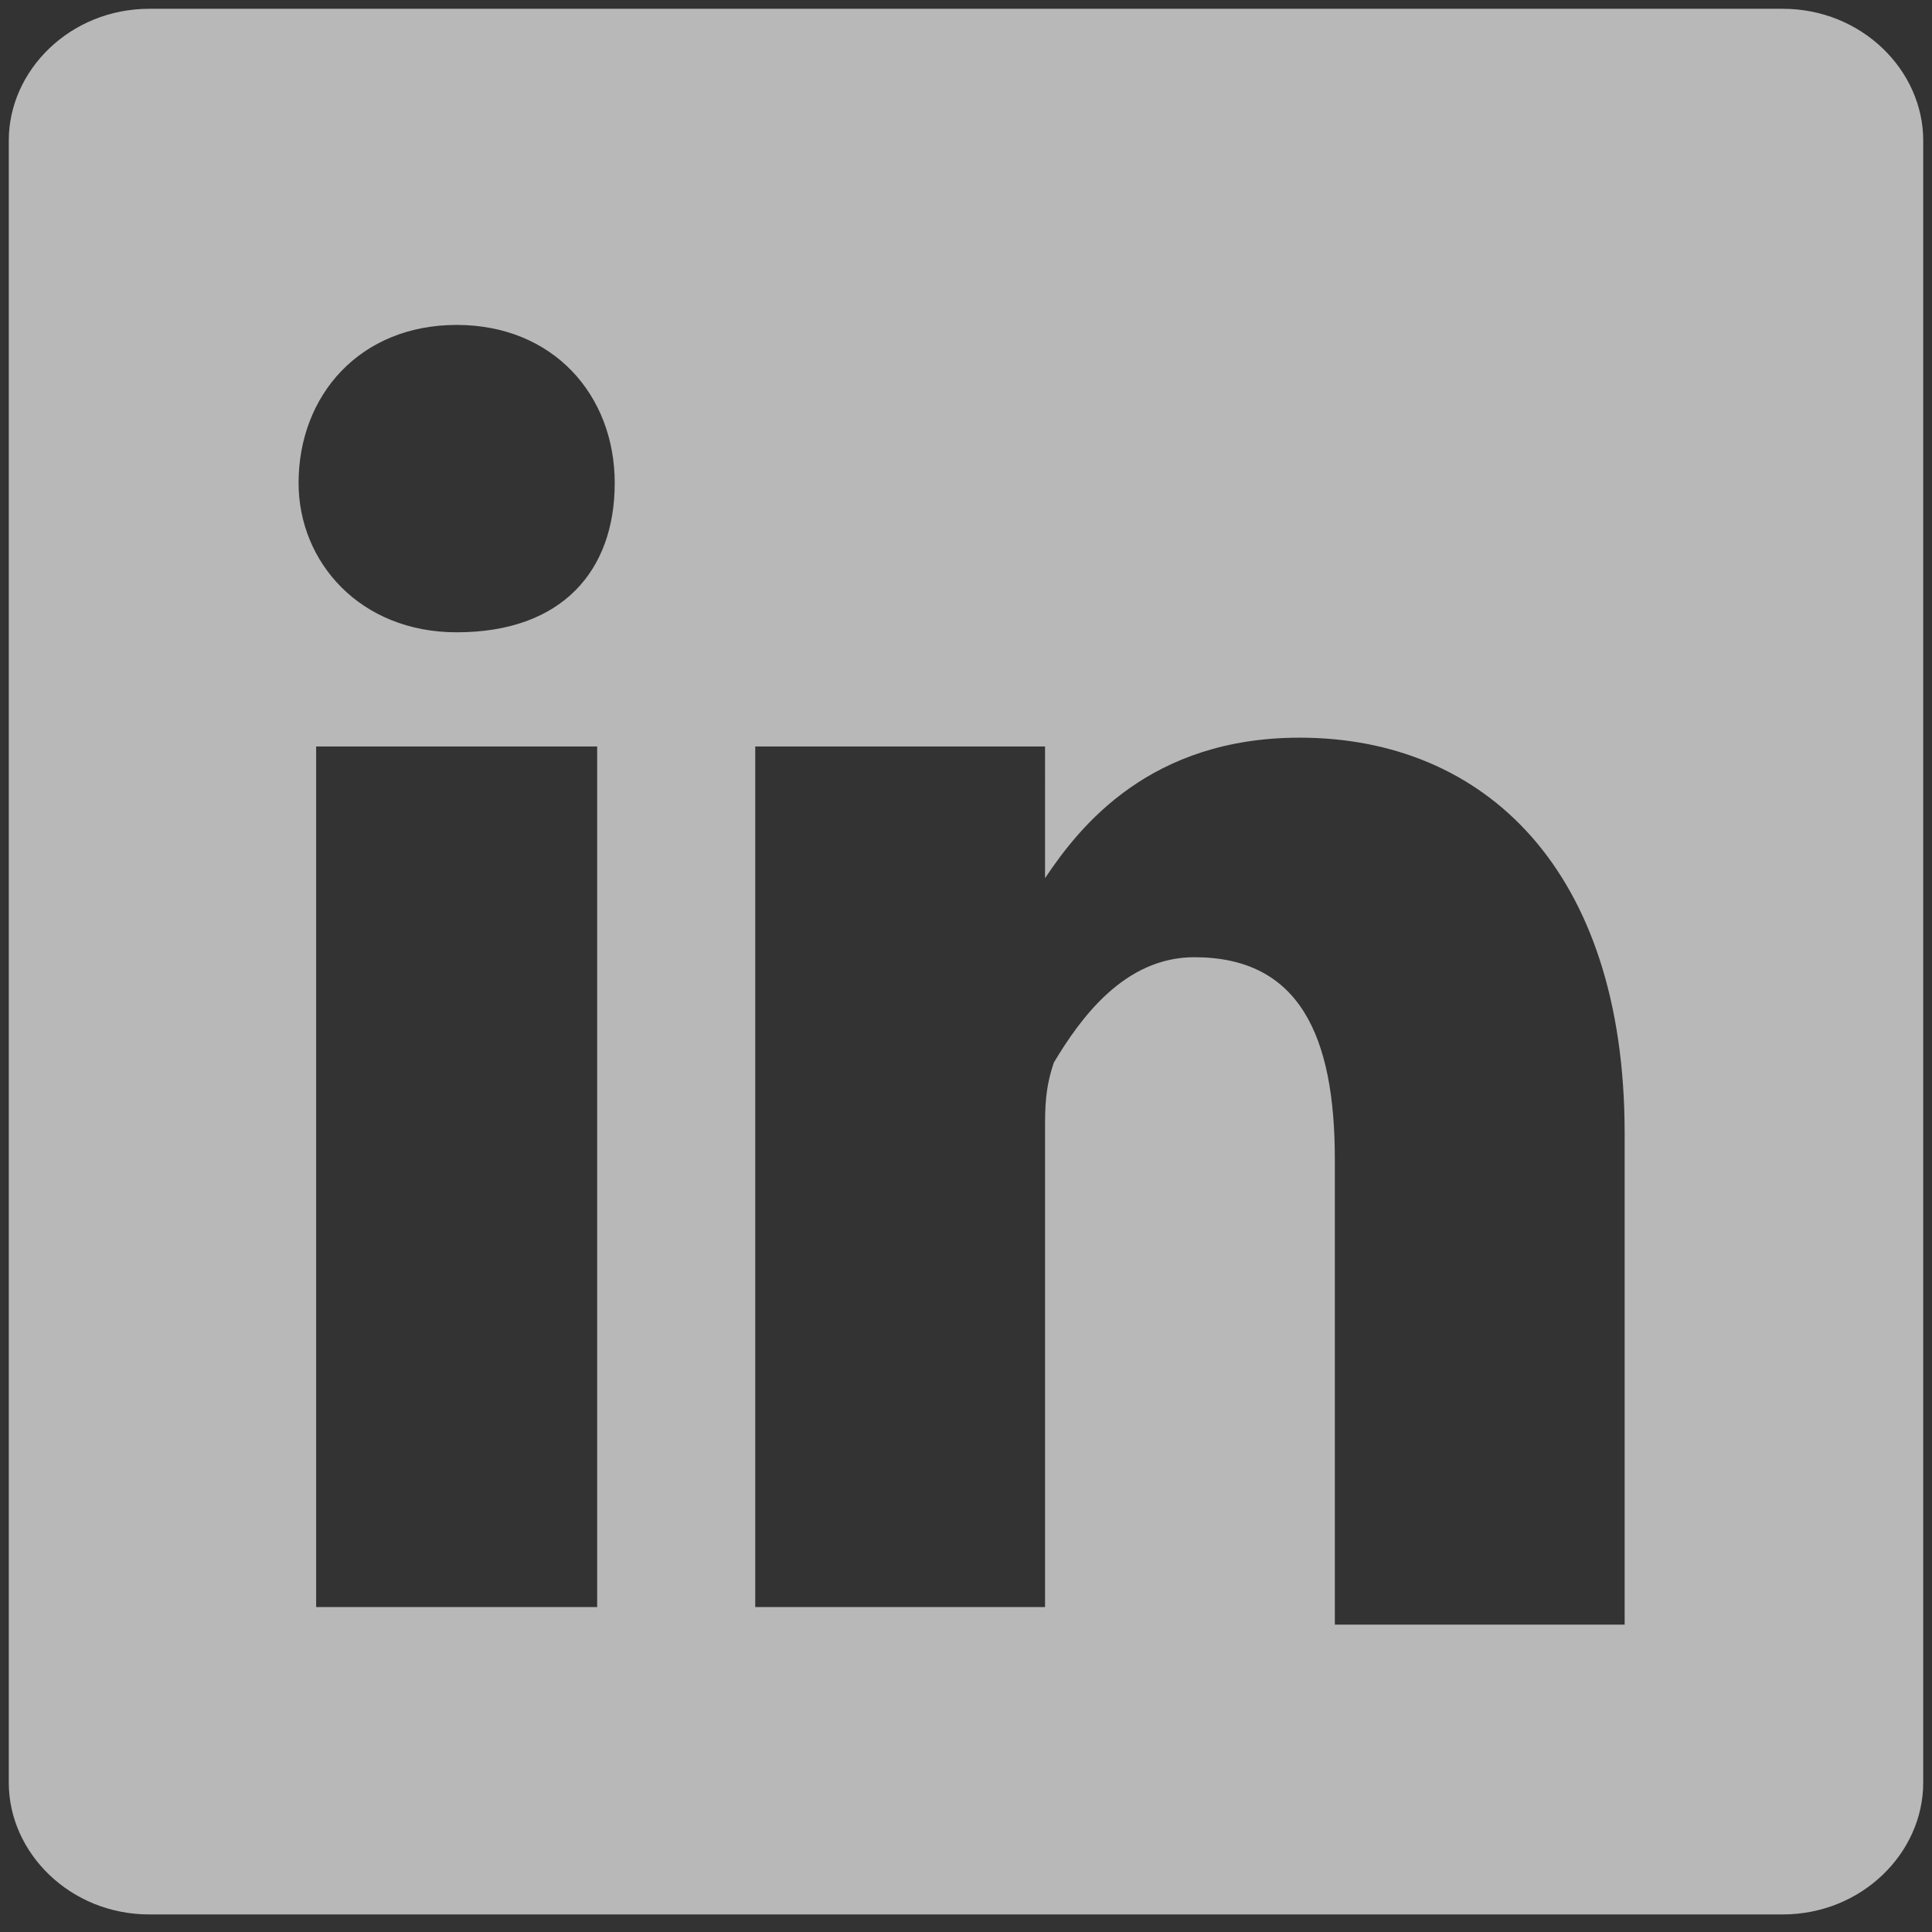 <?xml version="1.0" encoding="UTF-8"?>
<svg xmlns="http://www.w3.org/2000/svg" viewBox="0 0 22 22" style="enable-background:new 0 0 22 22" xml:space="preserve">
  <rect x="0" y="0" width="22" height="22" fill="#333333" stroke="none"/>
  <path d="M.1 1.6C.1.8.8.1 1.7.1h18.6c.9 0 1.6.7 1.6 1.5v18.7c0 .8-.7 1.5-1.6 1.5H1.7c-.9 0-1.6-.7-1.6-1.5V1.6zm6.7 16.8V8.5H3.6v9.8h3.2zM5.2 7.2C6.4 7.2 7 6.5 7 5.5s-.7-1.8-1.8-1.8-1.8.8-1.8 1.8c0 .9.7 1.7 1.8 1.7zm6.7 11.2v-5.5c0-.3 0-.5.1-.8.3-.5.8-1.2 1.6-1.2 1.2 0 1.6.9 1.6 2.3v5.3h3.3v-5.6c0-3-1.6-4.5-3.7-4.5-1.7 0-2.5 1-2.9 1.6V8.5H8.6v9.8h3.3z" style="fill:#fff;fill-opacity:.65"></path>
</svg>
